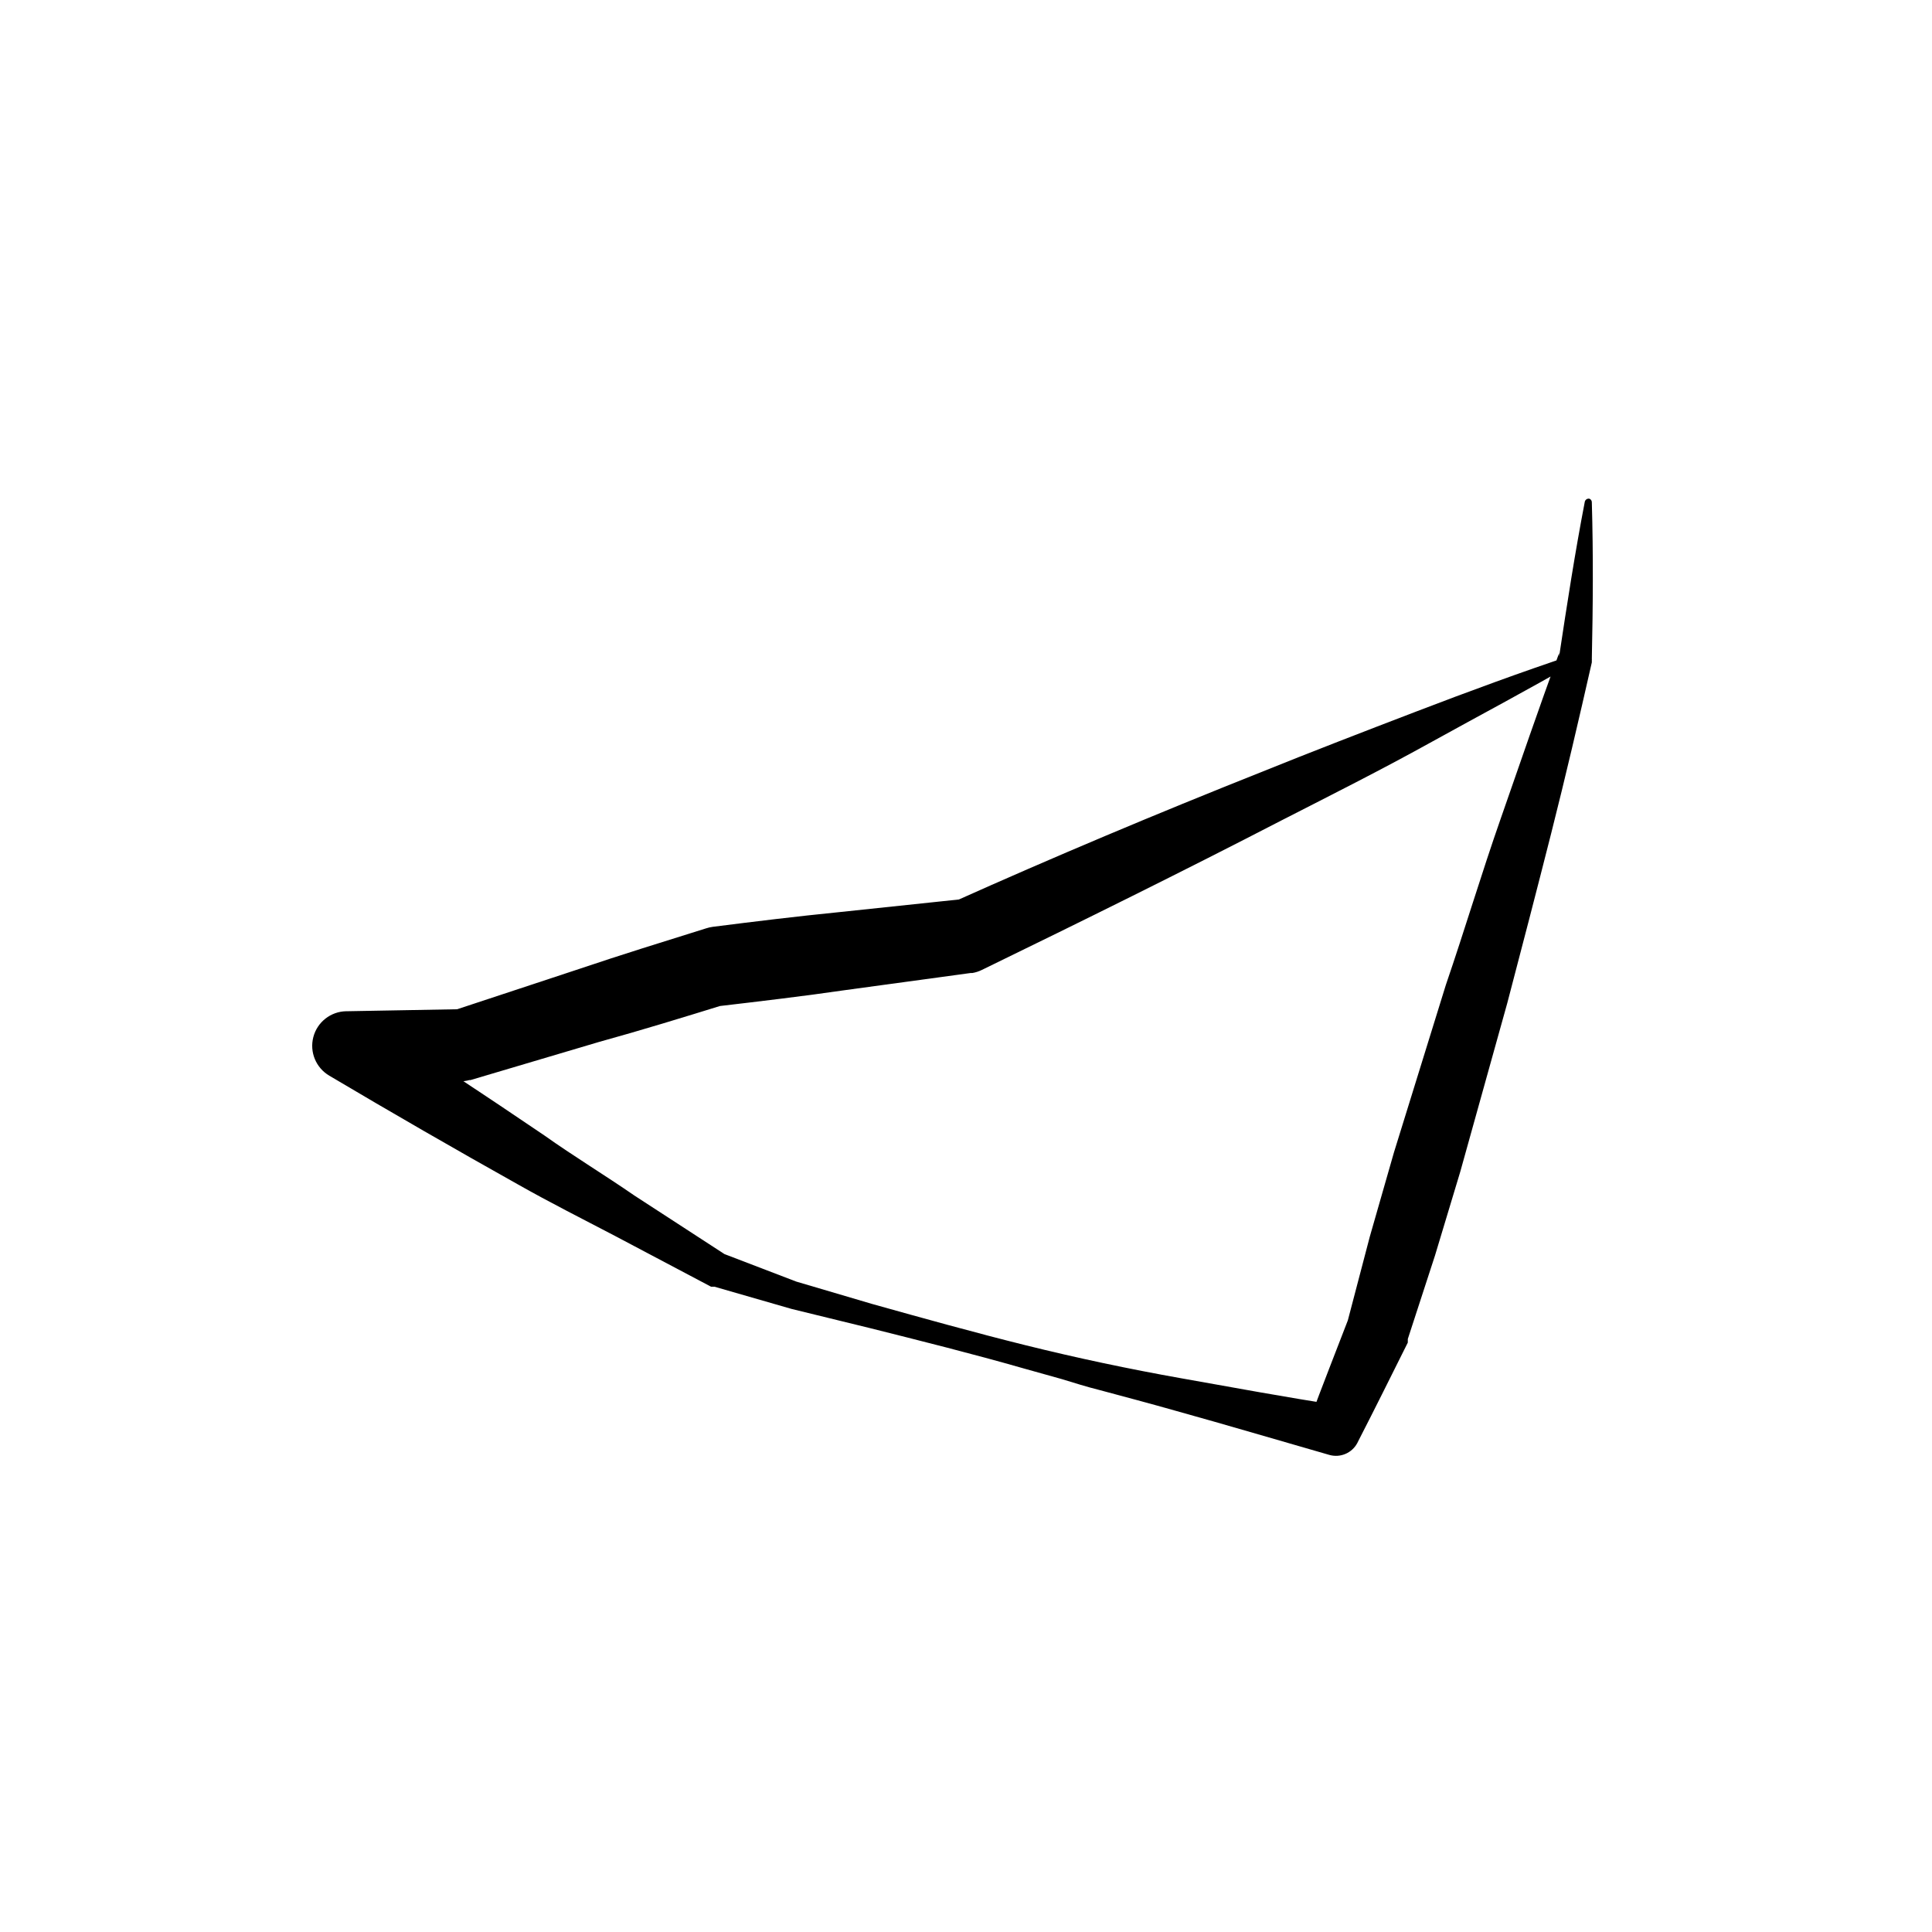 <?xml version="1.0" encoding="UTF-8"?>
<!-- Uploaded to: ICON Repo, www.svgrepo.com, Generator: ICON Repo Mixer Tools -->
<svg fill="#000000" width="800px" height="800px" version="1.1" viewBox="144 144 512 512" xmlns="http://www.w3.org/2000/svg">
 <path d="m565.85 277.07c0.402 13.906 0.301 27.711 0 41.562 0.023 0.102 0.023 0.203 0 0.305v0.605c-3.426 15.113-6.953 30.23-10.781 45.344-3.828 15.113-7.758 30.23-11.637 44.988l-12.445 44.637-6.699 22.219-7.203 22.117v0.504h-0.004c0.008 0.148 0.008 0.301 0 0.453-4.332 8.664-8.613 17.332-13.047 25.945l-0.352 0.707v-0.004c-1.422 2.633-4.477 3.93-7.356 3.125-13.551-3.879-27.105-7.91-40.707-11.688-6.75-1.914-13.551-3.727-20.152-5.492-3.426-0.855-6.801-1.914-10.078-2.922l-10.078-2.82c-13.551-3.879-27.258-7.305-40.91-10.73l-20.605-5.039-20.453-5.894h-0.906l-25.543-13.504c-8.566-4.484-17.18-8.816-25.543-13.551-16.793-9.406-33.488-19.027-50.078-28.867v-0.004c-3.547-2.078-5.277-6.262-4.234-10.238 1.043-3.977 4.606-6.769 8.719-6.84h0.352l30.684-0.555-2.922 0.453 33.555-11.082c11.184-3.777 22.418-7.254 33.703-10.781 0.574-0.188 1.164-0.32 1.762-0.402 11.082-1.41 22.219-2.769 33.352-3.879l33.402-3.527-2.973 0.805c26.402-11.84 53.707-23.324 81.215-34.258 13.703-5.543 27.559-10.883 41.363-16.172 13.805-5.289 27.762-10.43 41.816-15.113v-0.004c0.254-0.094 0.535-0.086 0.781 0.027s0.438 0.324 0.527 0.578c0.141 0.461-0.043 0.957-0.453 1.211-12.848 7.457-25.945 14.359-38.945 21.562-12.996 7.203-26.145 13.805-39.344 20.555-26.301 13.602-52.852 26.703-79.449 39.648h-0.004c-0.797 0.391-1.645 0.664-2.519 0.809h-0.453l-33.25 4.535c-11.082 1.613-22.219 2.922-33.352 4.231l1.914-0.555c-11.234 3.477-22.52 6.953-33.855 10.078l-33.957 10.074h-0.305c-0.836 0.238-1.699 0.355-2.566 0.352l-30.684-0.352 5.039-17.078c16.188 10.41 32.227 21.008 48.113 31.789 7.656 5.441 15.969 10.48 23.777 15.871l24.184 15.719-0.855-0.402 19.598 7.508 20.152 5.945c13.504 3.777 27.055 7.559 40.656 10.934 13.602 3.375 27.406 6.297 41.312 8.766s27.762 5.039 41.613 7.152l-7.656 3.828c3.375-9.07 6.902-18.035 10.379-27.055l-0.352 1.008 5.894-22.469 6.398-22.32 13.754-44.387c5.039-14.711 9.422-29.473 14.559-44.133 5.141-14.66 10.078-29.27 15.469-43.832v0.906c2.066-13.703 4.18-27.406 6.801-41.012v0.004c0.125-0.547 0.656-0.902 1.211-0.805 0.379 0.141 0.637 0.5 0.652 0.906z"/>
</svg>